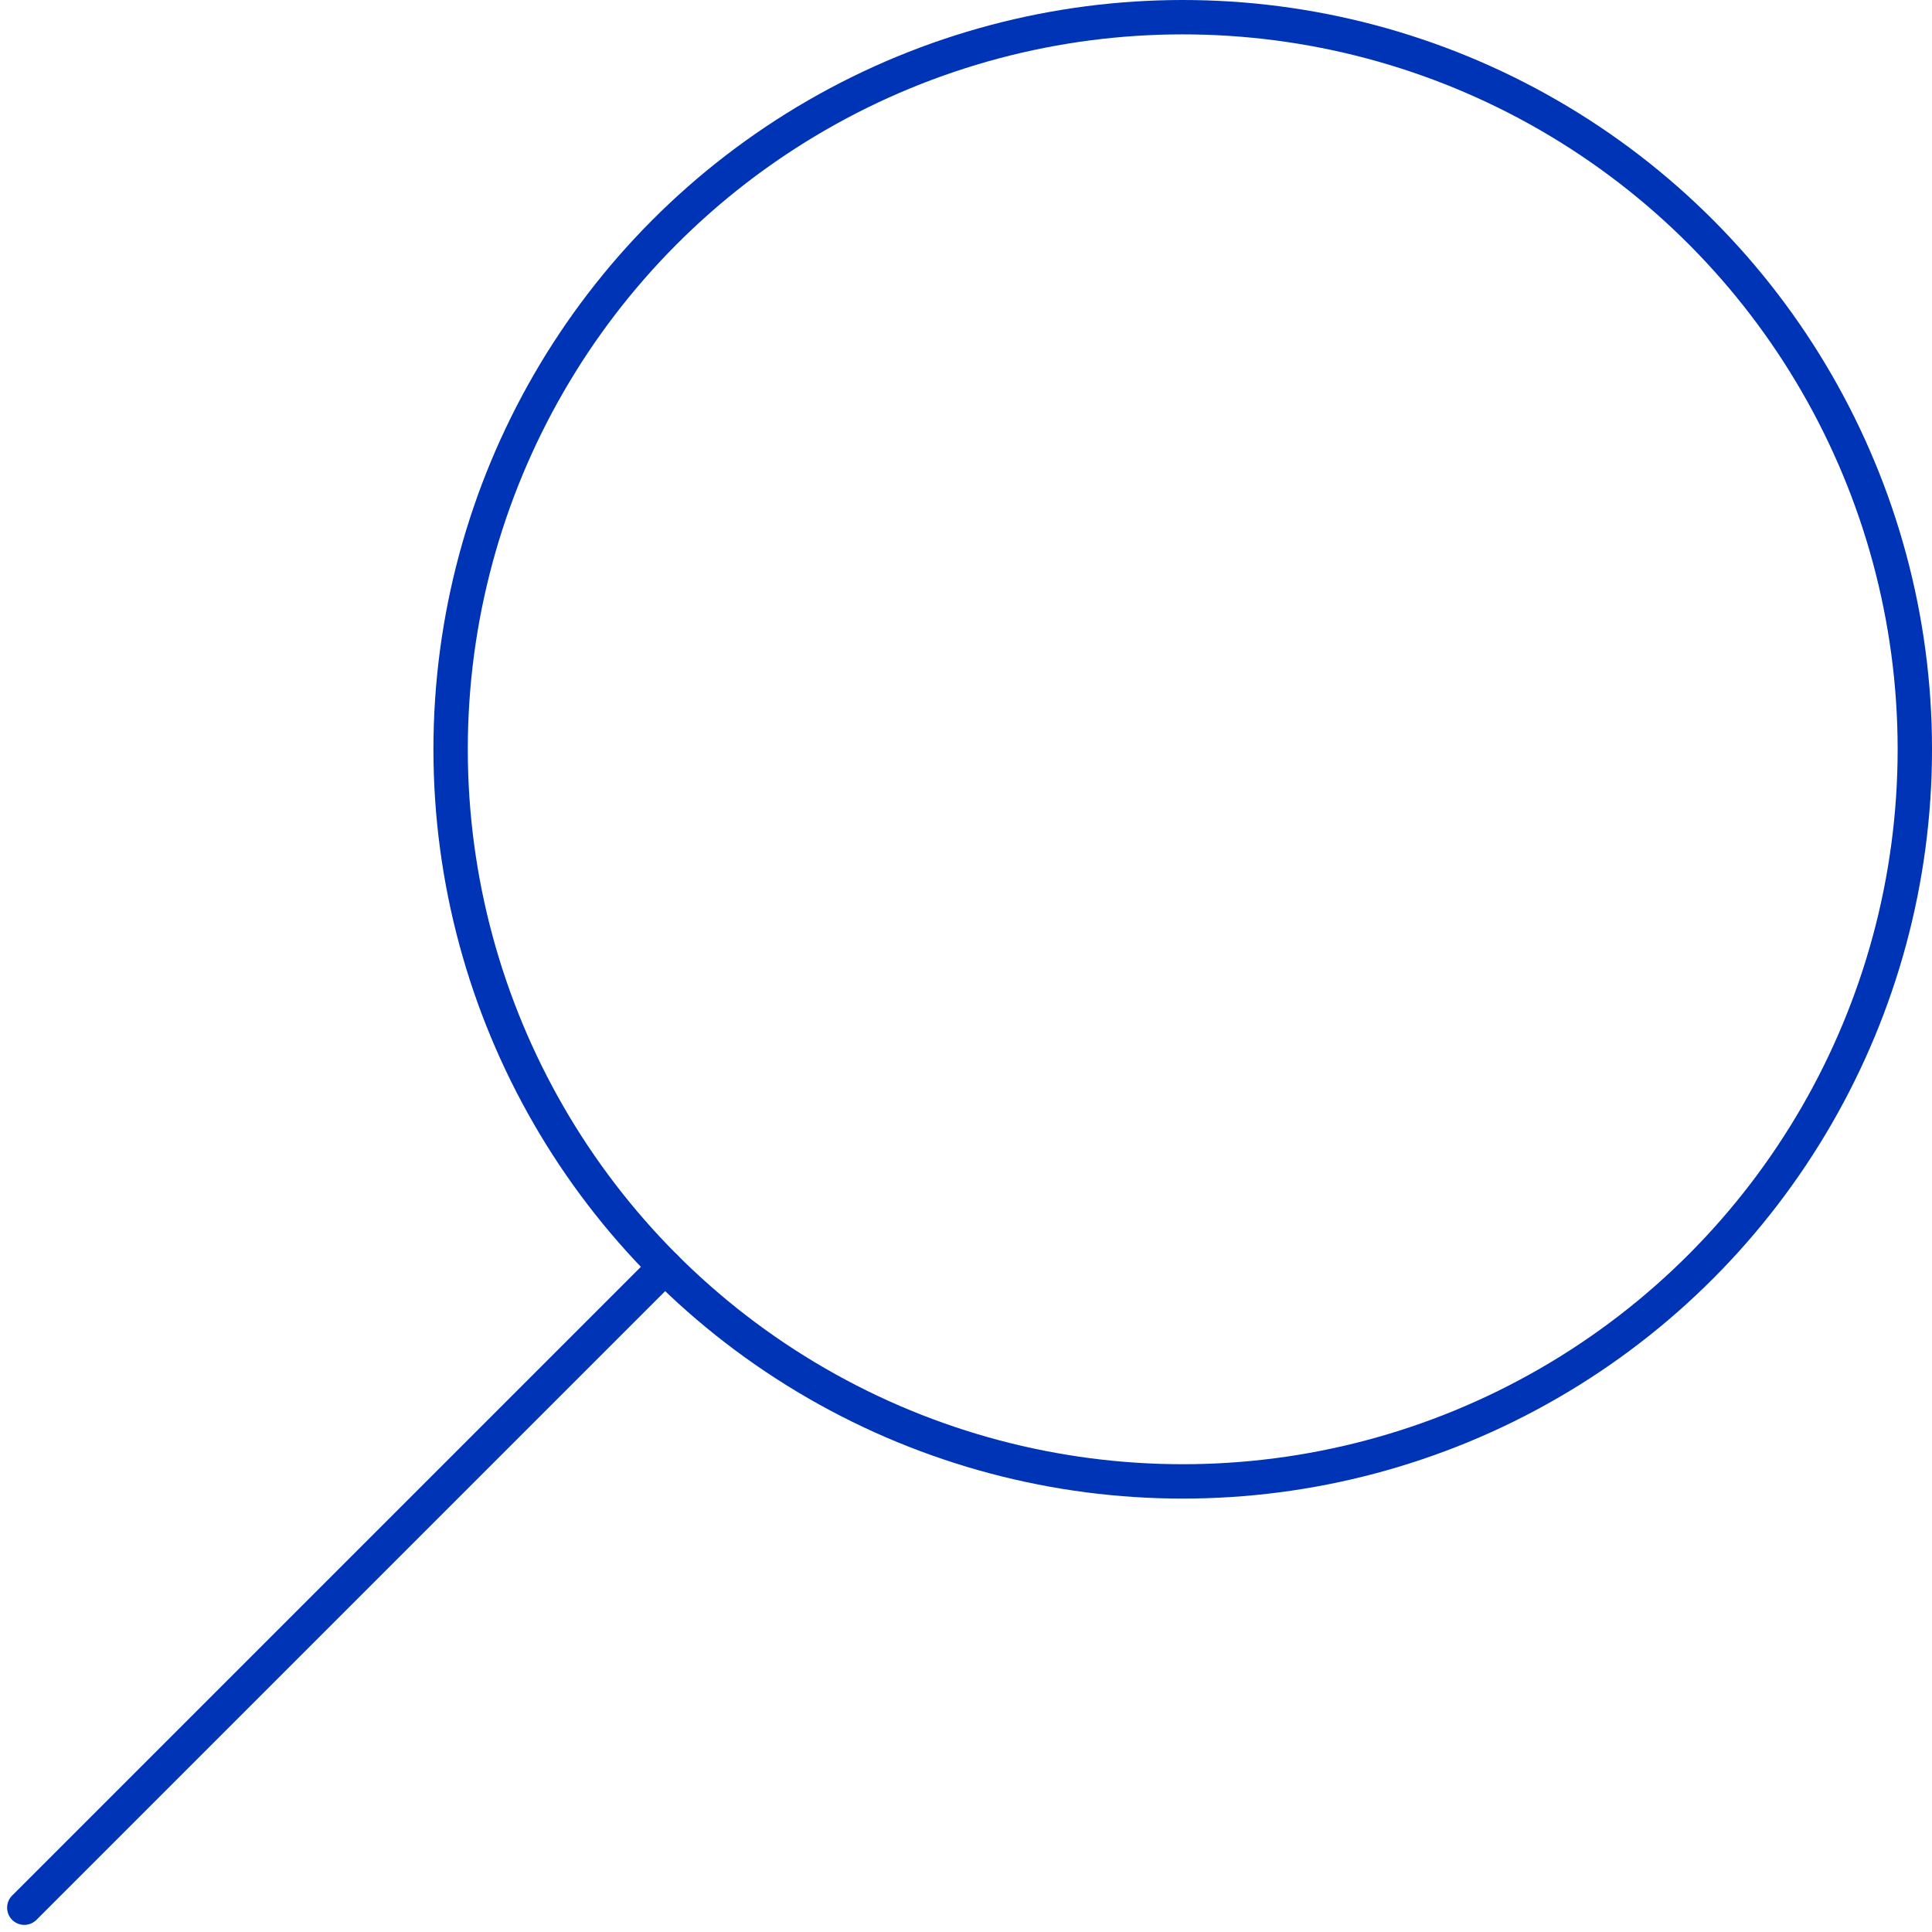 <svg xmlns="http://www.w3.org/2000/svg" width="112.414" height="112.414" viewBox="0 0 112.414 112.414">
  <defs>
    <style>
      .cls-1 {
        fill: none;
        stroke: #0034b7;
        stroke-linecap: round;
        stroke-miterlimit: 10;
        stroke-width: 2px;
      }
    </style>
  </defs>
  <g id="Grupo_713" data-name="Grupo 713" transform="translate(-739.015 -708.134)">
    <circle id="Elipse_15" data-name="Elipse 15" class="cls-1" cx="42.598" cy="42.598" r="42.598" transform="translate(765.234 709.134)"/>
    <line id="Linha_7" data-name="Linha 7" class="cls-1" x1="37.281" y2="37.281" transform="translate(740.429 781.853)"/>
  </g>
</svg>
